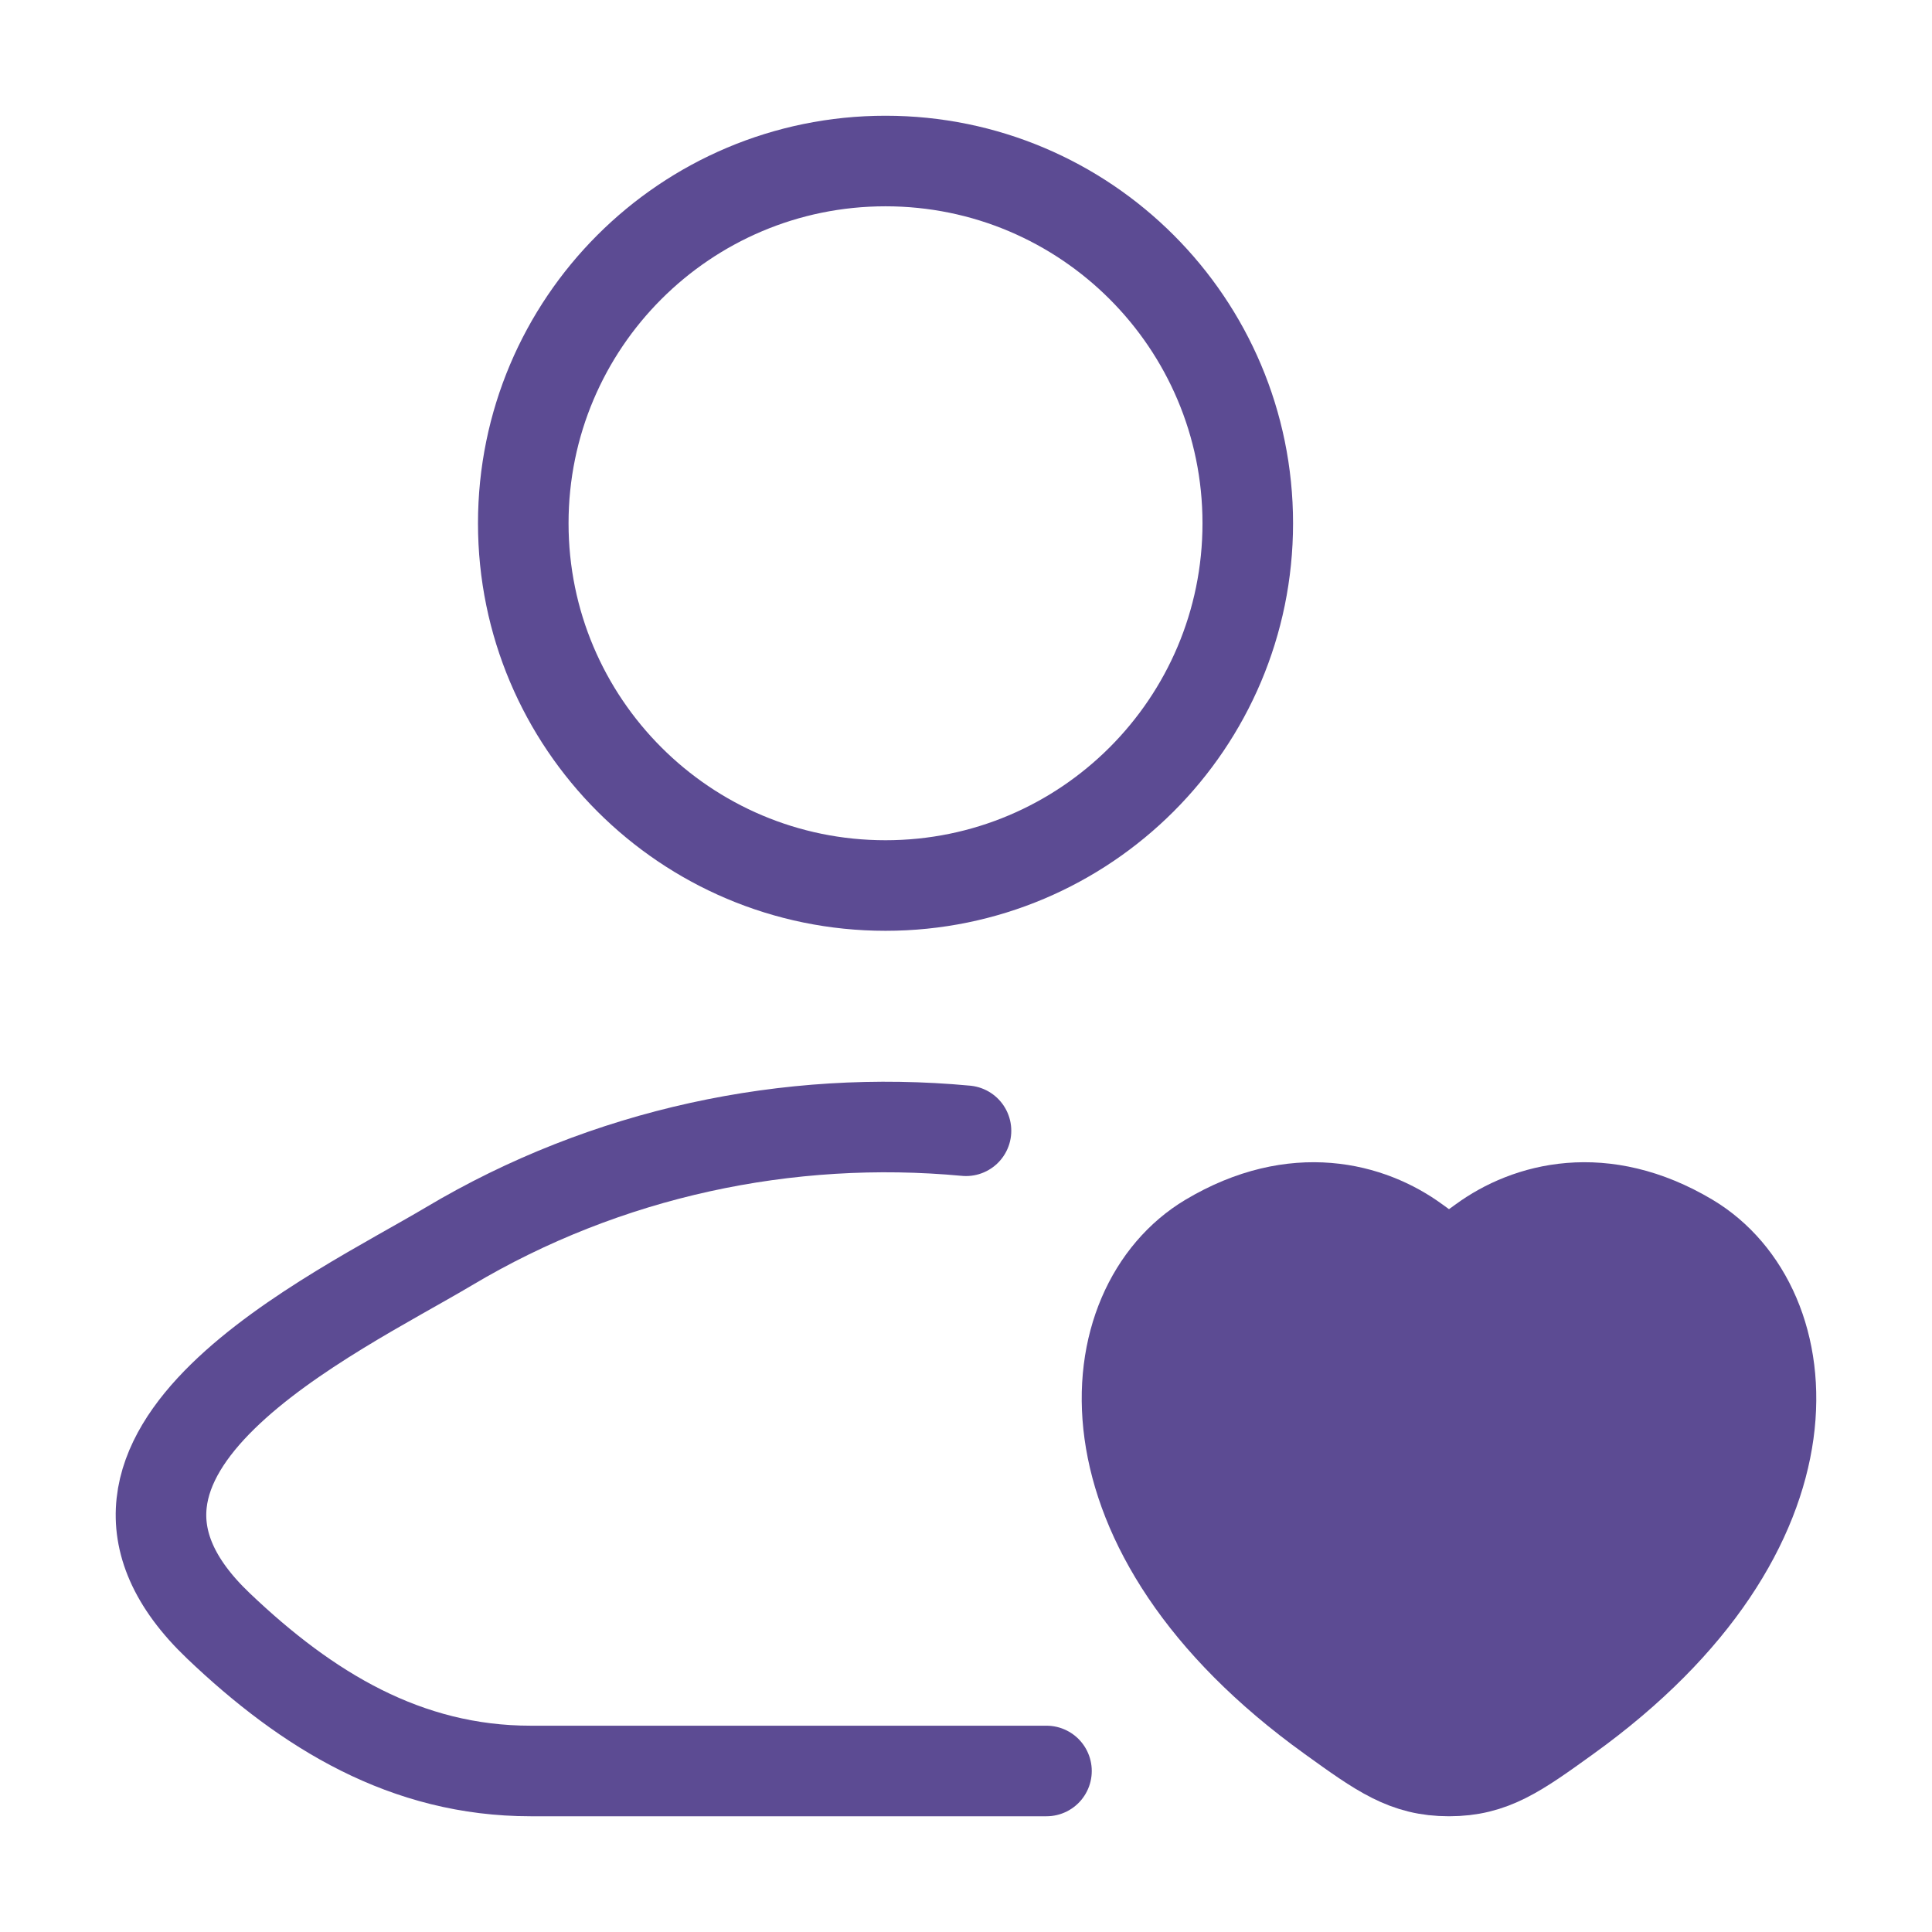 <svg width="32" height="32" viewBox="0 0 32 32" fill="none" xmlns="http://www.w3.org/2000/svg">
<path d="M17.333 29.333H8.788C6.727 29.333 5.088 28.331 3.617 26.929C0.604 24.059 5.55 21.765 7.437 20.642C10.041 19.091 13.057 18.454 16 18.729" stroke="#5C4B93" stroke-width="1.5" stroke-linecap="round" stroke-linejoin="round"/>
<path d="M20.667 8.667C20.667 11.98 17.98 14.667 14.667 14.667C11.353 14.667 8.667 11.98 8.667 8.667C8.667 5.353 11.353 2.667 14.667 2.667C17.98 2.667 20.667 5.353 20.667 8.667Z" stroke="#5C4B93" stroke-width="1.5"/>
<path d="M20.02 20.515C21.45 19.663 22.698 20.006 23.448 20.554C23.756 20.778 23.91 20.89 24 20.89C24.09 20.89 24.244 20.778 24.552 20.554C25.302 20.006 26.55 19.663 27.98 20.515C29.857 21.635 30.282 25.328 25.952 28.443C25.128 29.037 24.715 29.333 24 29.333C23.285 29.333 22.872 29.037 22.048 28.443C17.718 25.328 18.143 21.635 20.02 20.515Z" fill="#5C4B93" stroke="#5C4B93" stroke-width="1.5" stroke-linecap="round"/>
</svg>
